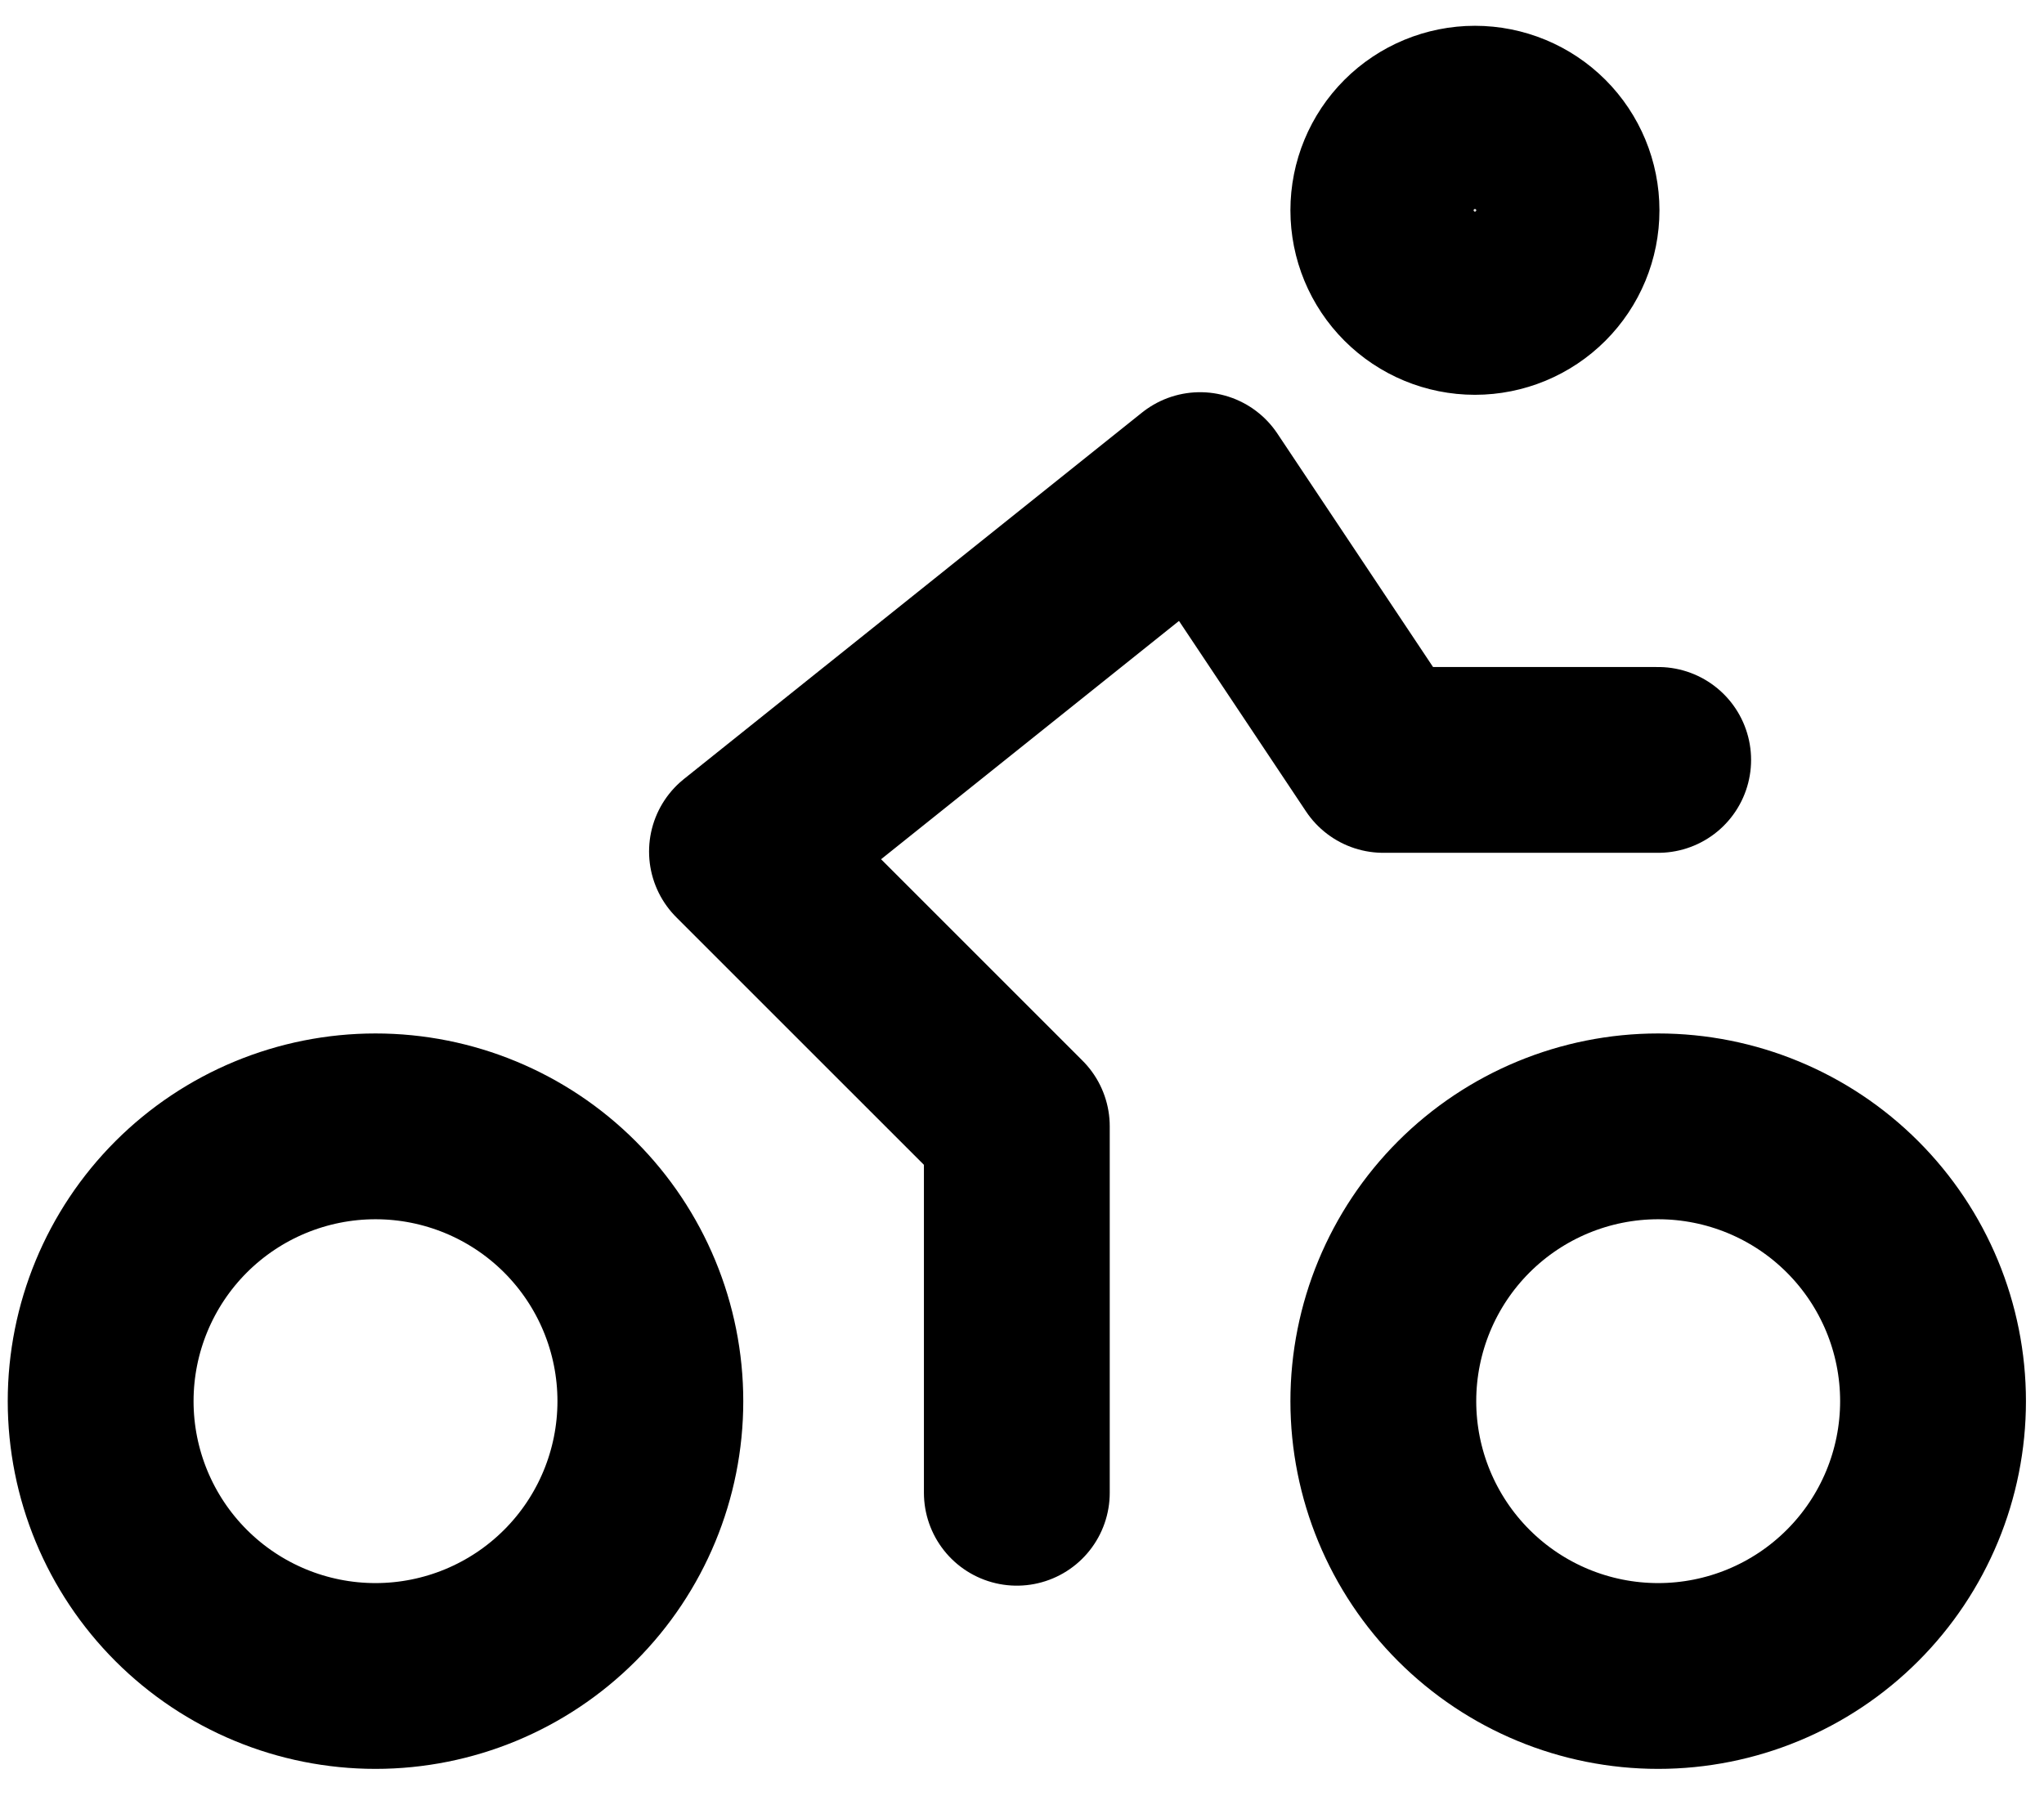<?xml version="1.0" encoding="UTF-8"?>
<svg xmlns="http://www.w3.org/2000/svg" width="66" height="58" viewBox="0 0 66 58" fill="none">
  <path d="M32.833 48.208V36.375L23.958 27.5L38.75 15.666L44.667 24.541H53.542M3.25 45.25C3.25 47.603 4.185 49.861 5.849 51.525C7.514 53.19 9.771 54.125 12.125 54.125C14.479 54.125 16.736 53.19 18.401 51.525C20.065 49.861 21 47.603 21 45.25C21 42.896 20.065 40.639 18.401 38.974C16.736 37.31 14.479 36.375 12.125 36.375C9.771 36.375 7.514 37.31 5.849 38.974C4.185 40.639 3.25 42.896 3.25 45.25ZM44.667 45.25C44.667 47.603 45.602 49.861 47.266 51.525C48.931 53.19 51.188 54.125 53.542 54.125C55.895 54.125 58.153 53.19 59.817 51.525C61.482 49.861 62.417 47.603 62.417 45.25C62.417 42.896 61.482 40.639 59.817 38.974C58.153 37.31 55.895 36.375 53.542 36.375C51.188 36.375 48.931 37.31 47.266 38.974C45.602 40.639 44.667 42.896 44.667 45.25ZM44.667 6.791C44.667 7.576 44.978 8.328 45.533 8.883C46.088 9.438 46.84 9.75 47.625 9.75C48.41 9.75 49.162 9.438 49.717 8.883C50.272 8.328 50.583 7.576 50.583 6.791C50.583 6.007 50.272 5.254 49.717 4.699C49.162 4.145 48.41 3.833 47.625 3.833C46.84 3.833 46.088 4.145 45.533 4.699C44.978 5.254 44.667 6.007 44.667 6.791Z" stroke="black" stroke-width="6" stroke-linecap="round" stroke-linejoin="round"></path>
</svg>
